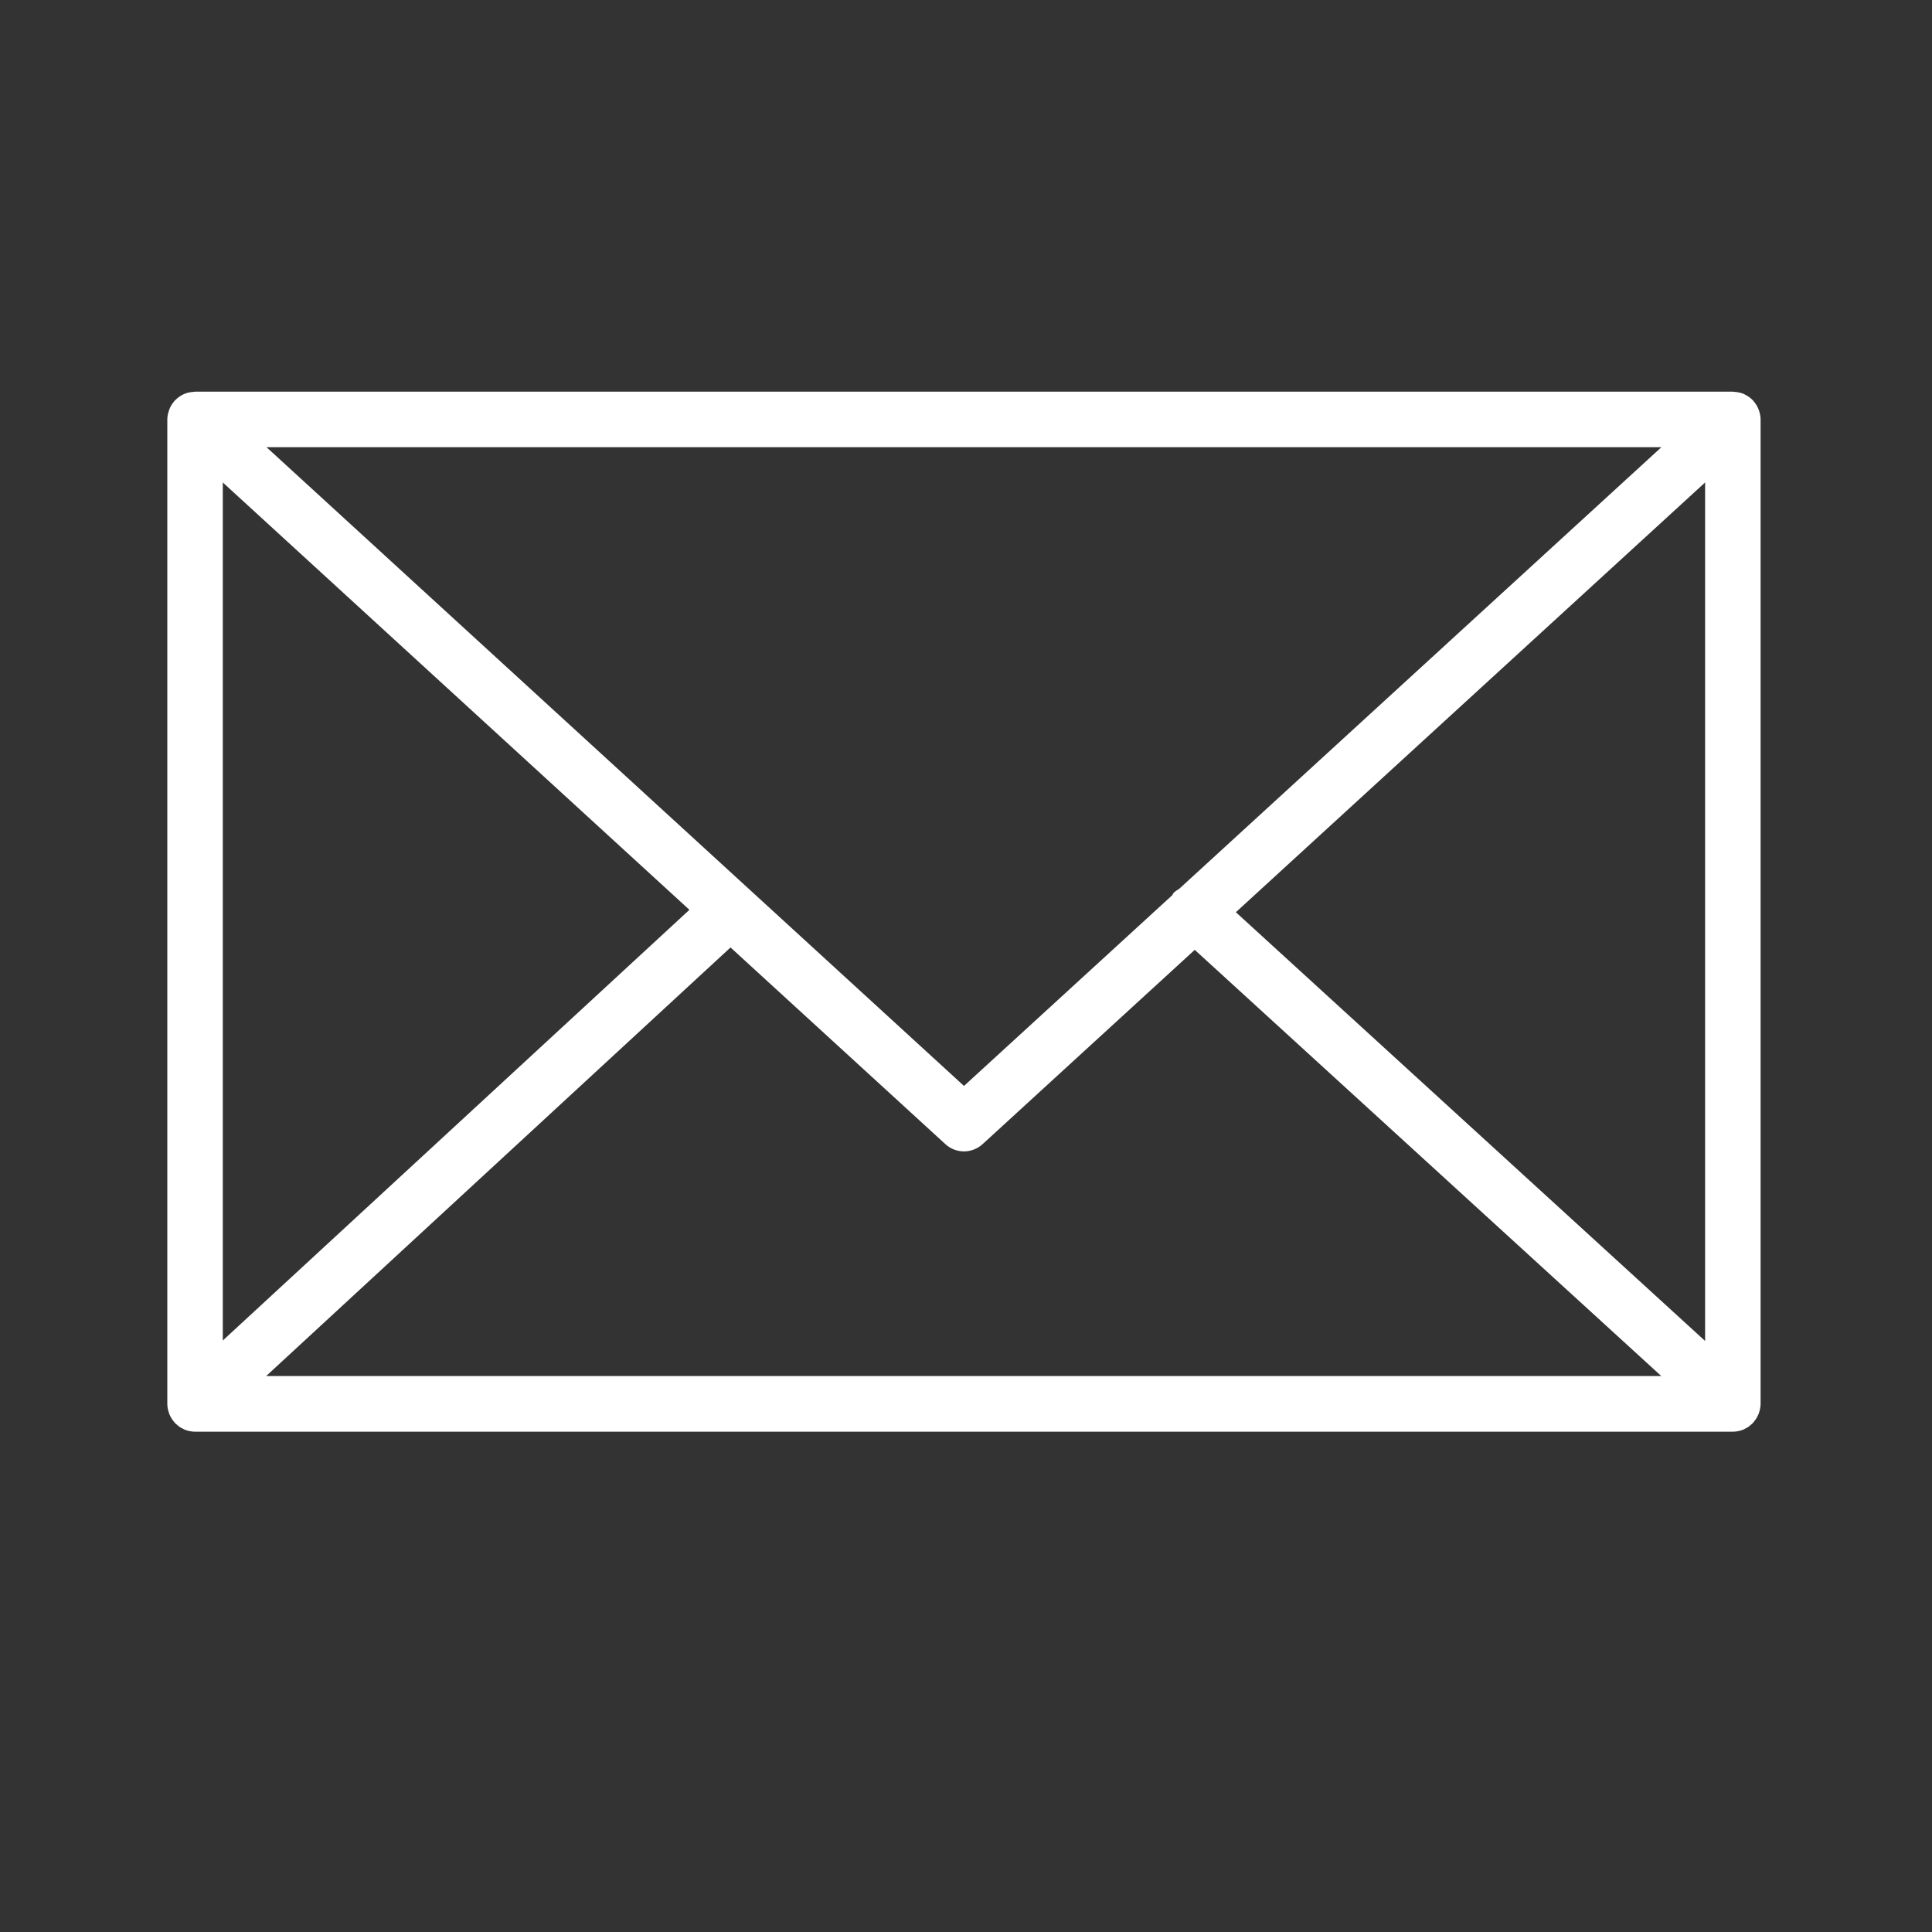 <svg width="25" height="25" viewBox="0 0 25 25" fill="none" xmlns="http://www.w3.org/2000/svg">
<rect x="0" y="0" width="25" height="25" fill="#333333" stroke="none"/>
<path d="M22.763 18.276C22.774 18.241 22.782 18.204 22.782 18.166V5.428C22.782 5.389 22.774 5.352 22.763 5.317C22.761 5.312 22.76 5.307 22.758 5.303C22.743 5.262 22.72 5.225 22.692 5.192C22.69 5.19 22.69 5.188 22.688 5.185C22.687 5.184 22.685 5.184 22.684 5.182C22.654 5.15 22.618 5.124 22.578 5.105C22.575 5.104 22.573 5.102 22.57 5.1C22.532 5.083 22.491 5.074 22.448 5.071C22.443 5.071 22.439 5.07 22.435 5.07C22.431 5.069 22.427 5.068 22.423 5.068H2.524C2.52 5.068 2.517 5.069 2.512 5.07C2.509 5.07 2.505 5.071 2.501 5.071C2.457 5.074 2.415 5.083 2.377 5.101C2.375 5.102 2.373 5.103 2.37 5.104C2.33 5.124 2.294 5.15 2.263 5.183C2.262 5.184 2.261 5.184 2.259 5.185C2.258 5.187 2.257 5.19 2.255 5.192C2.227 5.224 2.204 5.262 2.189 5.303C2.187 5.307 2.186 5.312 2.185 5.317C2.173 5.352 2.165 5.389 2.165 5.428V18.166C2.165 18.206 2.173 18.243 2.185 18.279C2.187 18.283 2.188 18.288 2.189 18.293C2.205 18.334 2.228 18.371 2.256 18.403C2.258 18.405 2.259 18.408 2.26 18.41C2.262 18.411 2.264 18.412 2.265 18.414C2.277 18.426 2.29 18.437 2.303 18.448C2.309 18.452 2.314 18.458 2.321 18.462C2.336 18.473 2.353 18.482 2.371 18.49C2.375 18.492 2.379 18.495 2.383 18.497C2.427 18.515 2.474 18.526 2.524 18.526H22.423C22.473 18.526 22.52 18.515 22.564 18.497C22.57 18.494 22.576 18.489 22.583 18.486C22.598 18.479 22.613 18.471 22.626 18.462C22.633 18.457 22.64 18.45 22.647 18.445C22.659 18.435 22.671 18.425 22.681 18.414C22.683 18.412 22.686 18.41 22.688 18.408C22.689 18.406 22.69 18.403 22.692 18.401C22.72 18.369 22.742 18.332 22.758 18.291C22.76 18.286 22.761 18.281 22.763 18.276ZM2.883 6.243L8.921 11.773L2.883 17.346V6.243ZM15.258 11.502C15.233 11.518 15.207 11.532 15.186 11.555C15.178 11.563 15.176 11.575 15.169 11.584L12.474 14.052L3.449 5.787H21.498L15.258 11.502ZM9.453 12.26L12.232 14.804C12.3 14.867 12.387 14.899 12.474 14.899C12.56 14.899 12.647 14.867 12.716 14.804L15.46 12.291L21.497 17.806H3.444L9.453 12.26ZM15.992 11.804L22.064 6.243V17.352L15.992 11.804Z" fill="white"/>
</svg>
